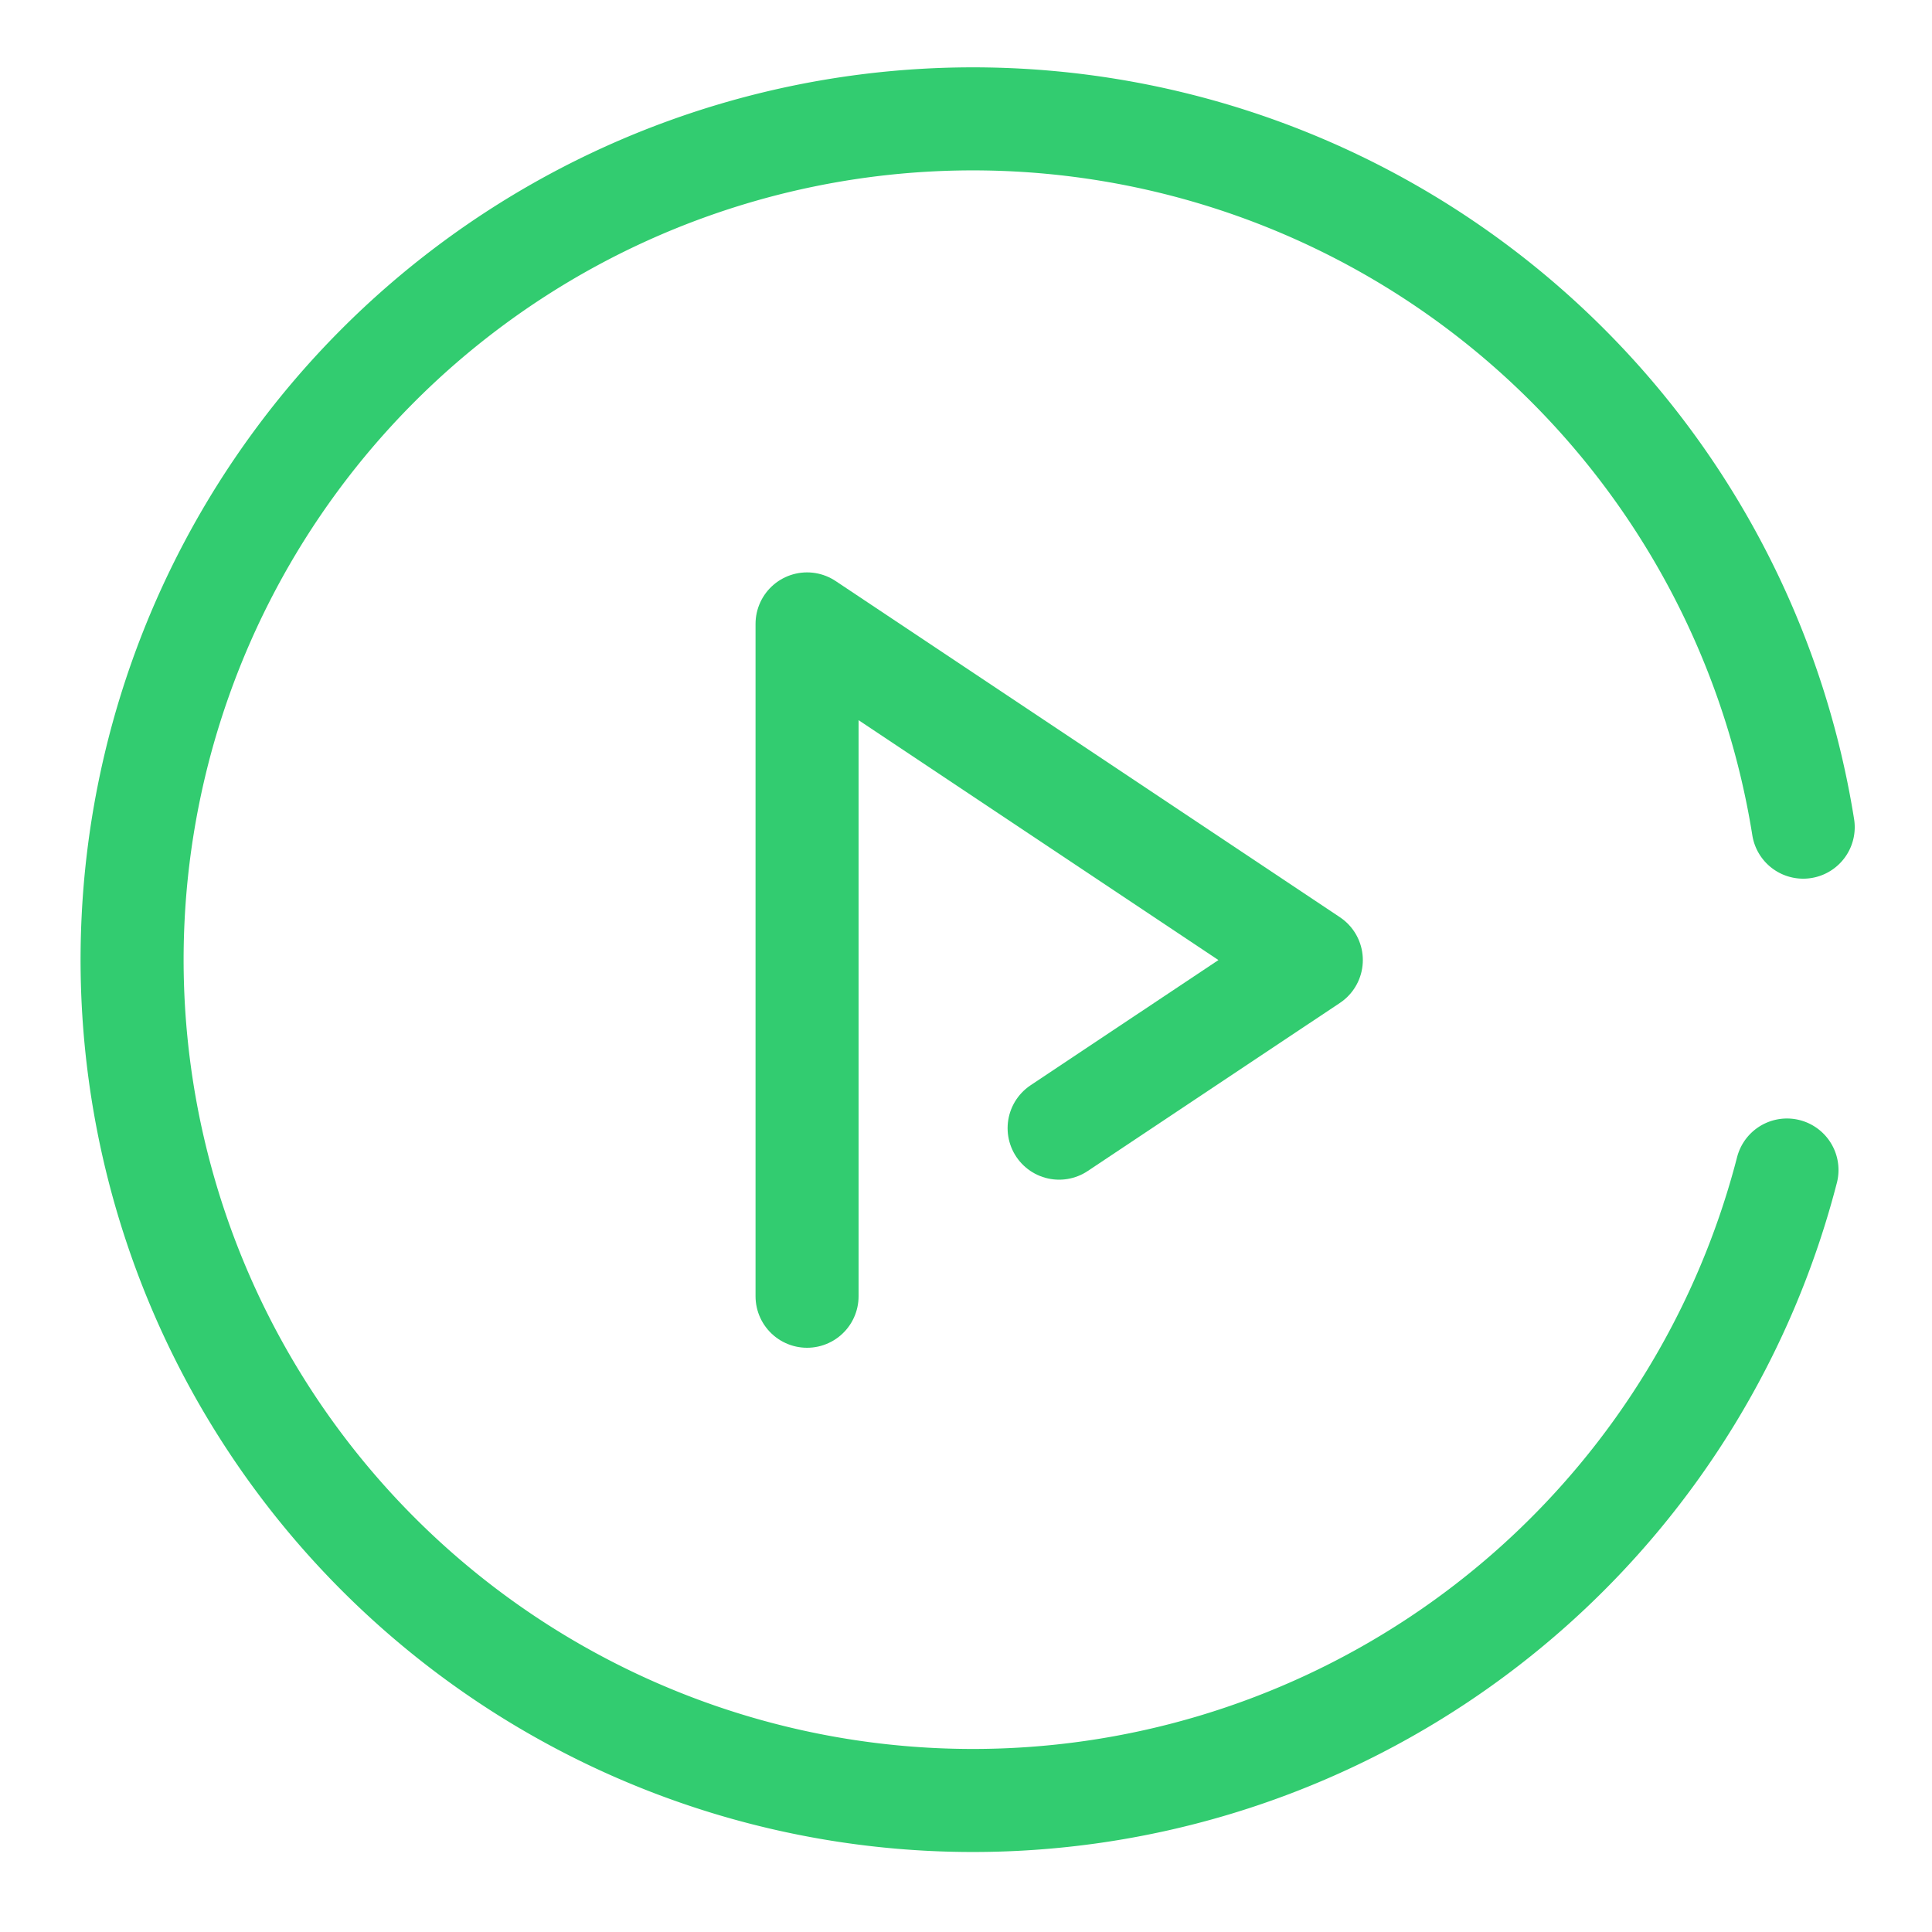 <svg id="Layer_1" data-name="Layer 1" xmlns="http://www.w3.org/2000/svg" viewBox="0 0 150 150"><defs><style>.cls-1{fill:none;stroke:#32cc70;stroke-linecap:round;stroke-linejoin:round;stroke-width:8px;}</style></defs><path class="cls-1" d="M138.74,90.84A65.28,65.28,0,1,1,140,64.22"/><polyline class="cls-1" points="62.66 100.64 62.66 48.44 101.81 74.54 82.23 87.59"/></svg>